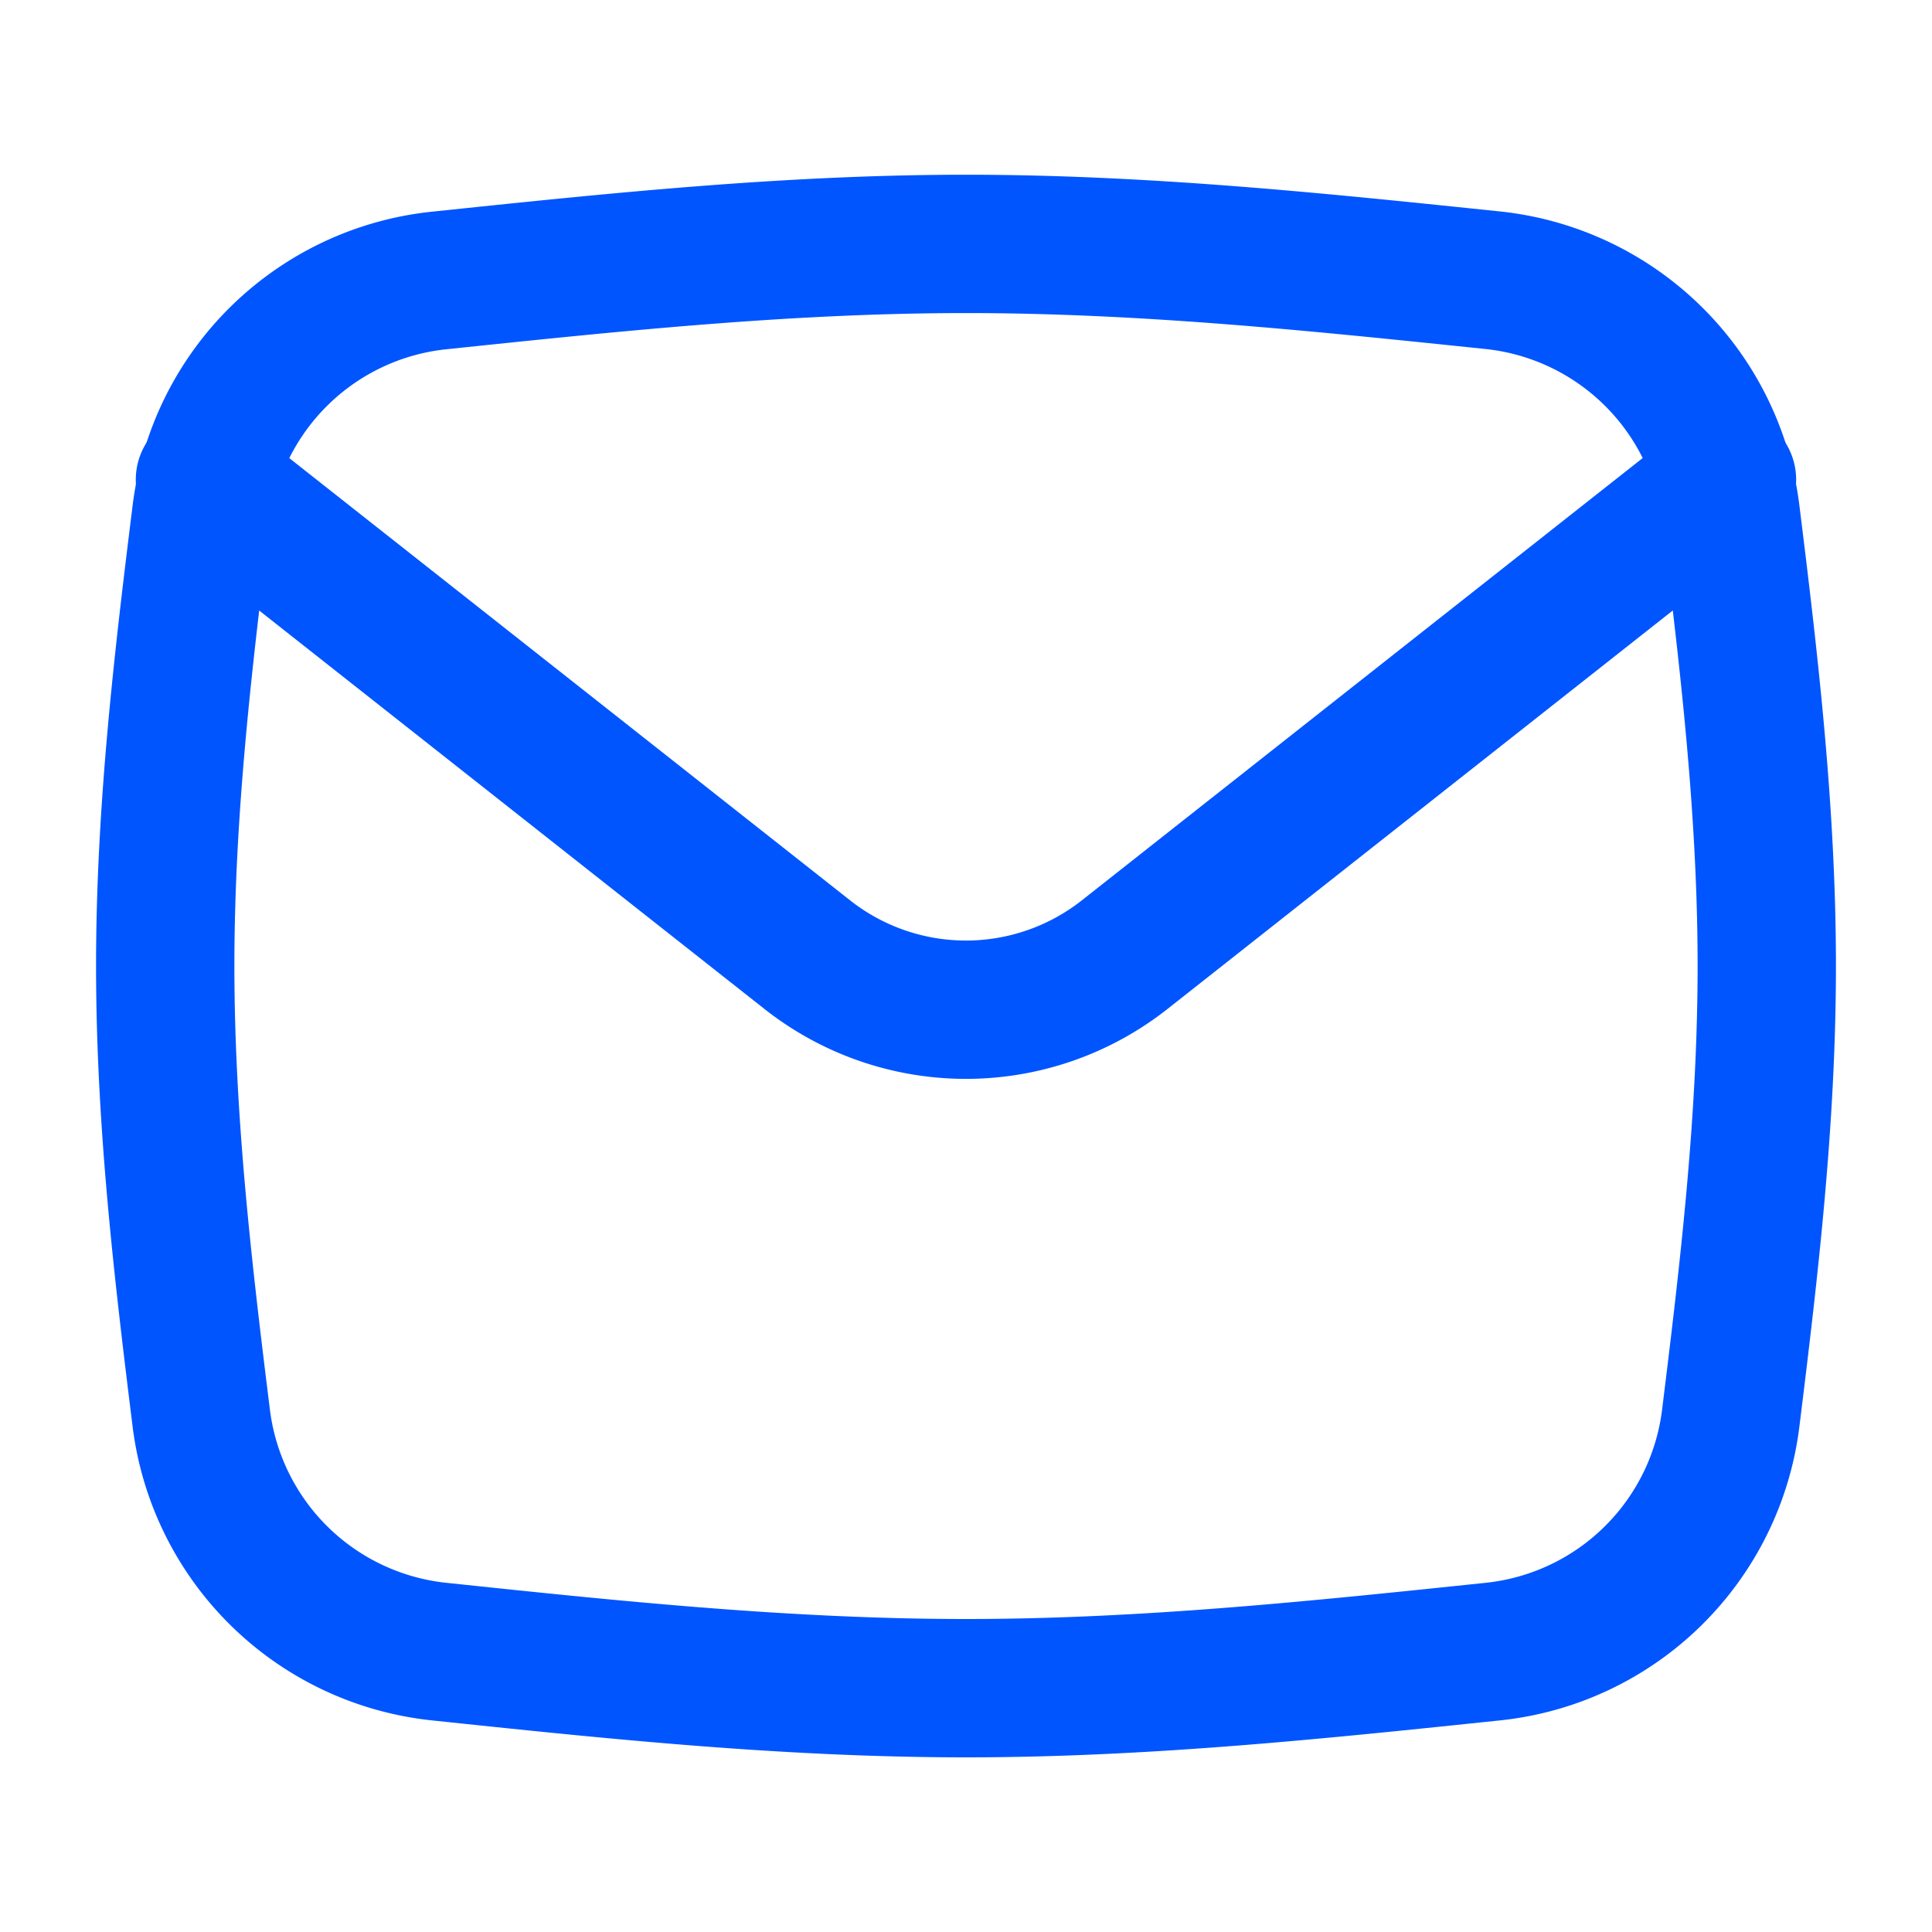 <svg xmlns="http://www.w3.org/2000/svg" fill="none" viewBox="-0.895 -0.895 25 25" id="Mail-Send-Envelope--Streamline-Flex.svg" height="25" width="25"><desc>Mail Send Envelope Streamline Icon: https://streamlinehq.com</desc><g id="mail-send-envelope--envelope-email-message-unopened-sealed-close"><path id="Intersect" stroke="#0055ff" stroke-linecap="round" stroke-linejoin="round" d="M1.711 17.469a3.468 3.468 0 0 0 3.07 3.007c2.203 0.232 4.485 0.474 6.824 0.474 2.338 0 4.62 -0.244 6.824 -0.474a3.465 3.465 0 0 0 3.07 -3.007c0.235 -1.897 0.468 -3.856 0.468 -5.864 0 -2.006 -0.232 -3.967 -0.468 -5.864a3.468 3.468 0 0 0 -3.07 -3.009C16.225 2.503 13.943 2.261 11.605 2.261c-2.338 0 -4.62 0.244 -6.824 0.474a3.465 3.465 0 0 0 -3.07 3.007C1.475 7.638 1.243 9.599 1.243 11.605s0.232 3.967 0.468 5.864Z" stroke-width="1.79"></path><path id="Vector 15" stroke="#0055ff" stroke-linecap="round" stroke-linejoin="round" d="m1.757 5.312 7.795 6.147a3.316 3.316 0 0 0 4.105 0l7.795 -6.147" stroke-width="1.79"></path></g></svg>